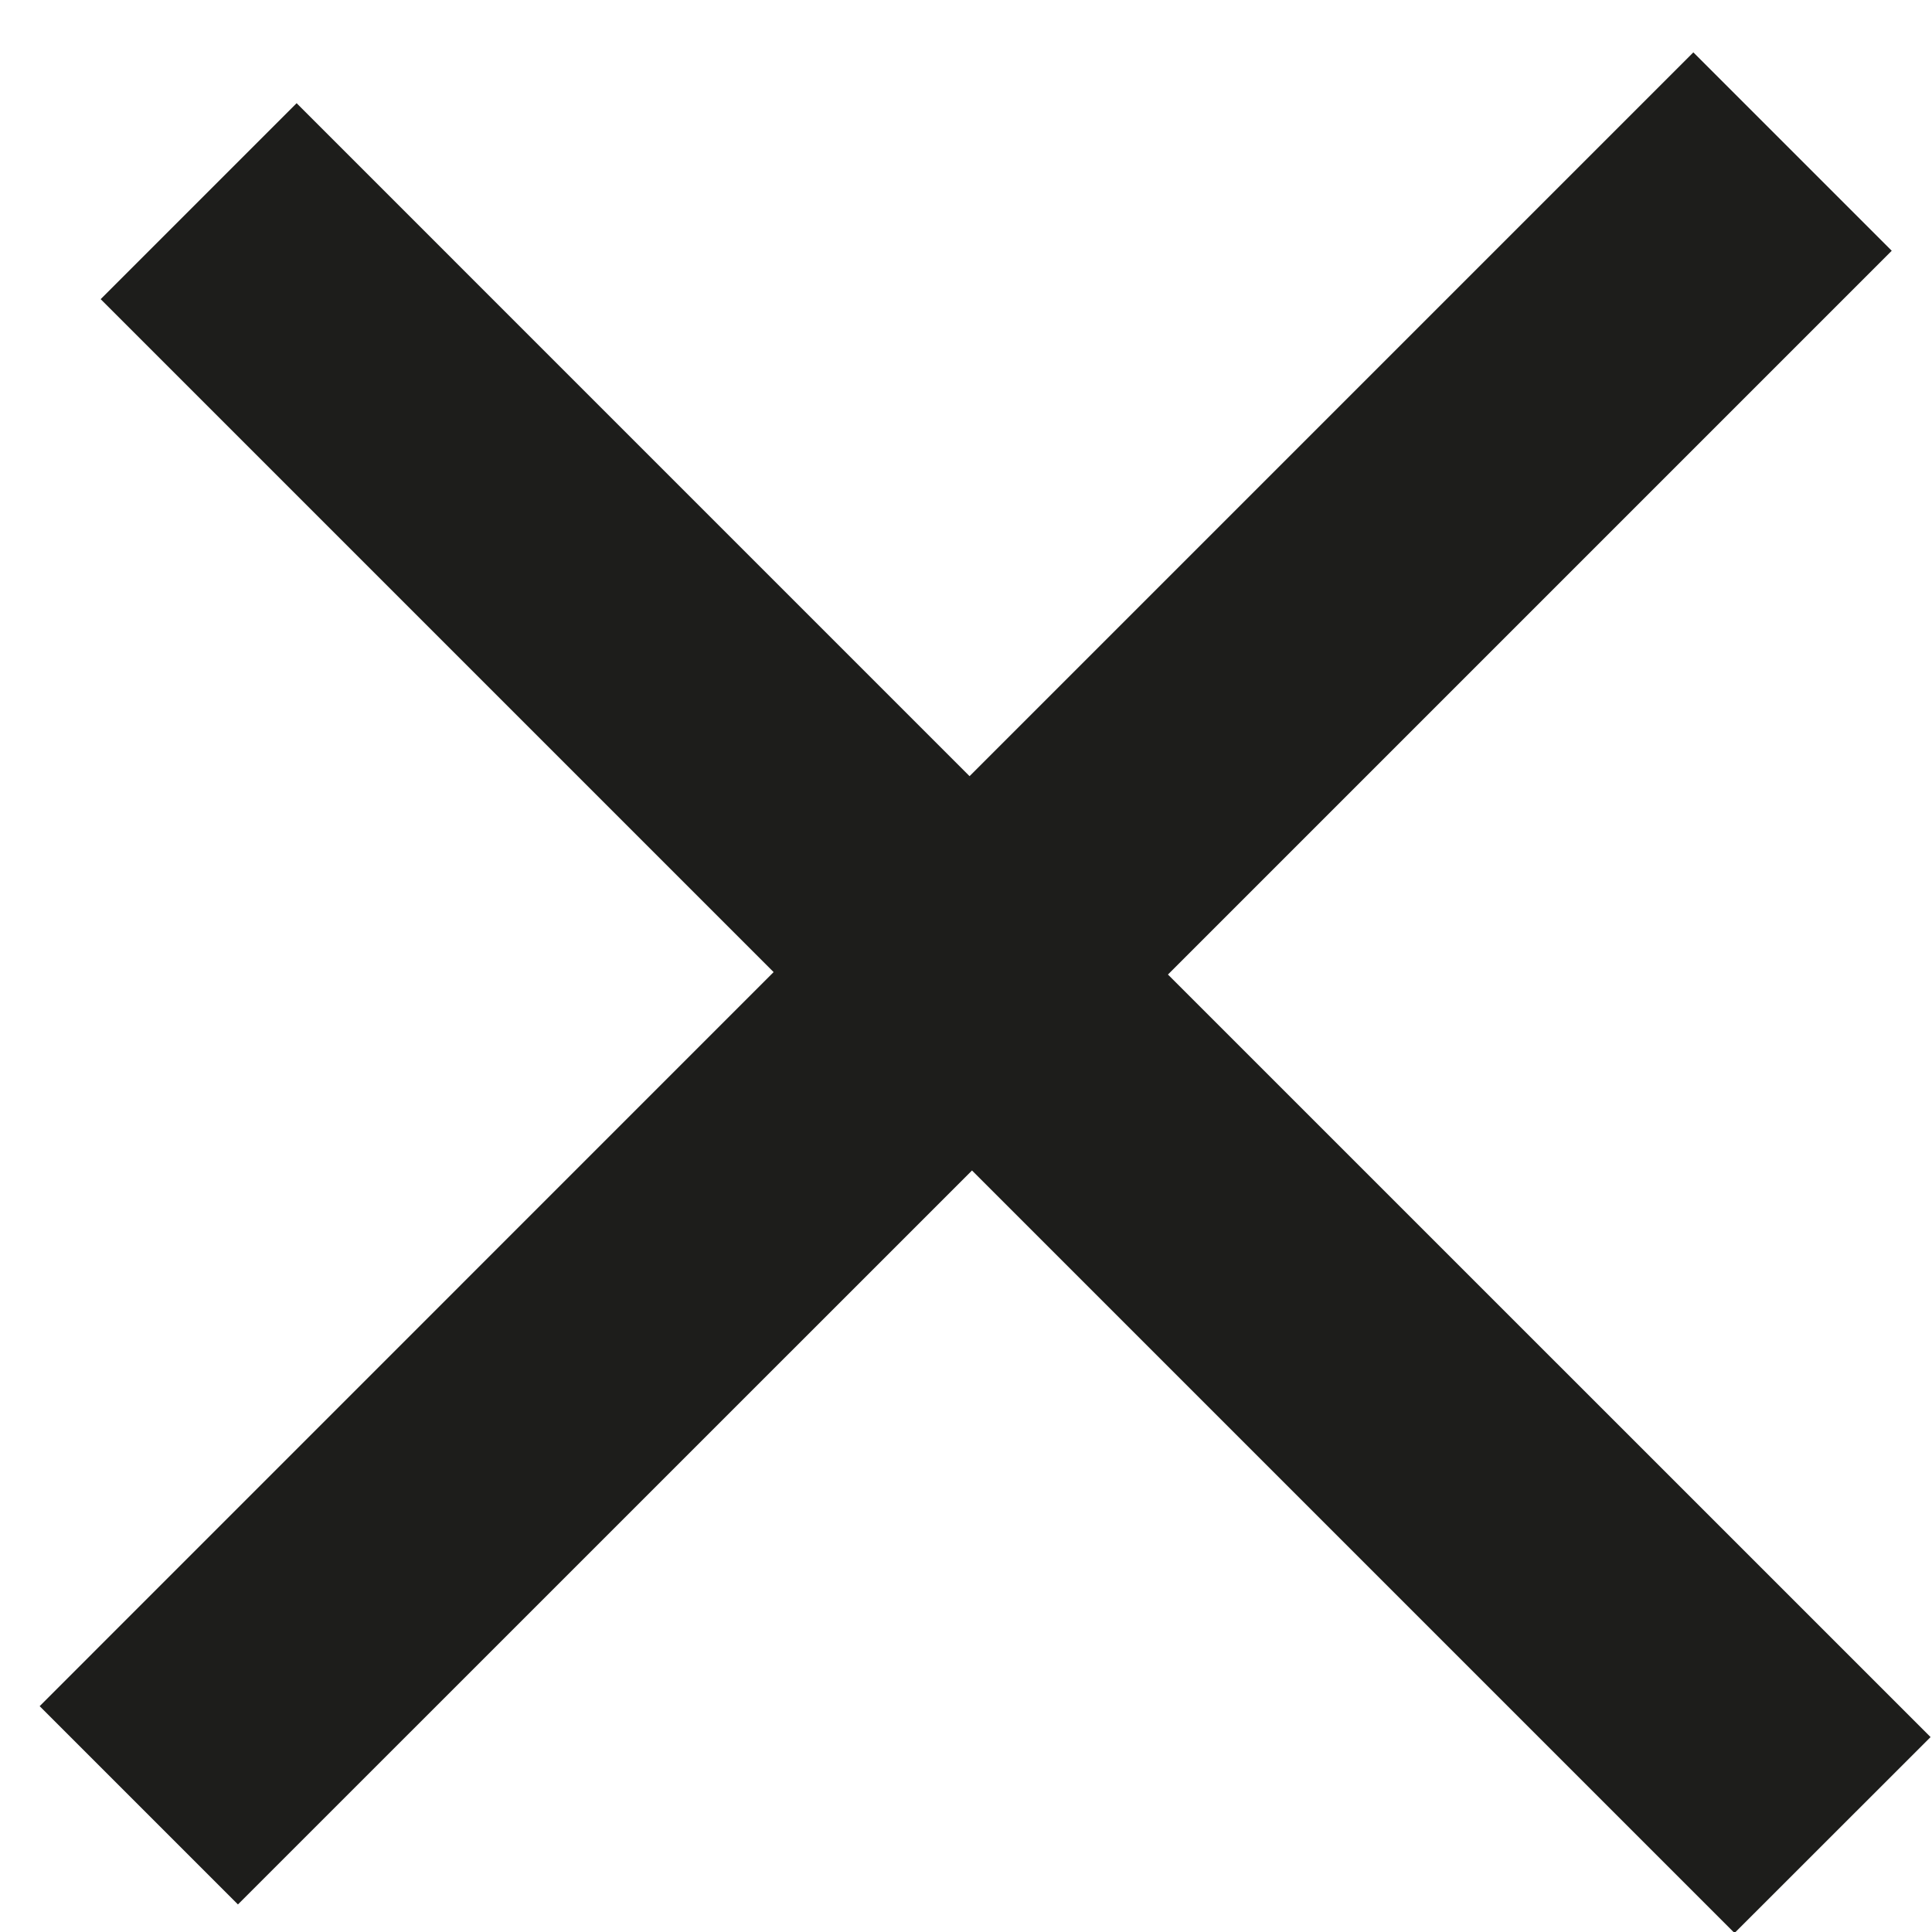 <svg 
 xmlns="http://www.w3.org/2000/svg"
 xmlns:xlink="http://www.w3.org/1999/xlink"
 width="19px" height="19px">
<path fill-rule="evenodd"  fill="rgb(29, 29, 27)"
 d="M18.986,17.083 L17.058,19.010 L9.559,11.511 L2.340,18.729 L0.390,16.779 L7.608,9.560 L0.990,2.942 L2.917,1.015 L9.535,7.633 L16.653,0.515 L18.604,2.466 L11.486,9.584 L18.986,17.083 Z"/>
</svg>